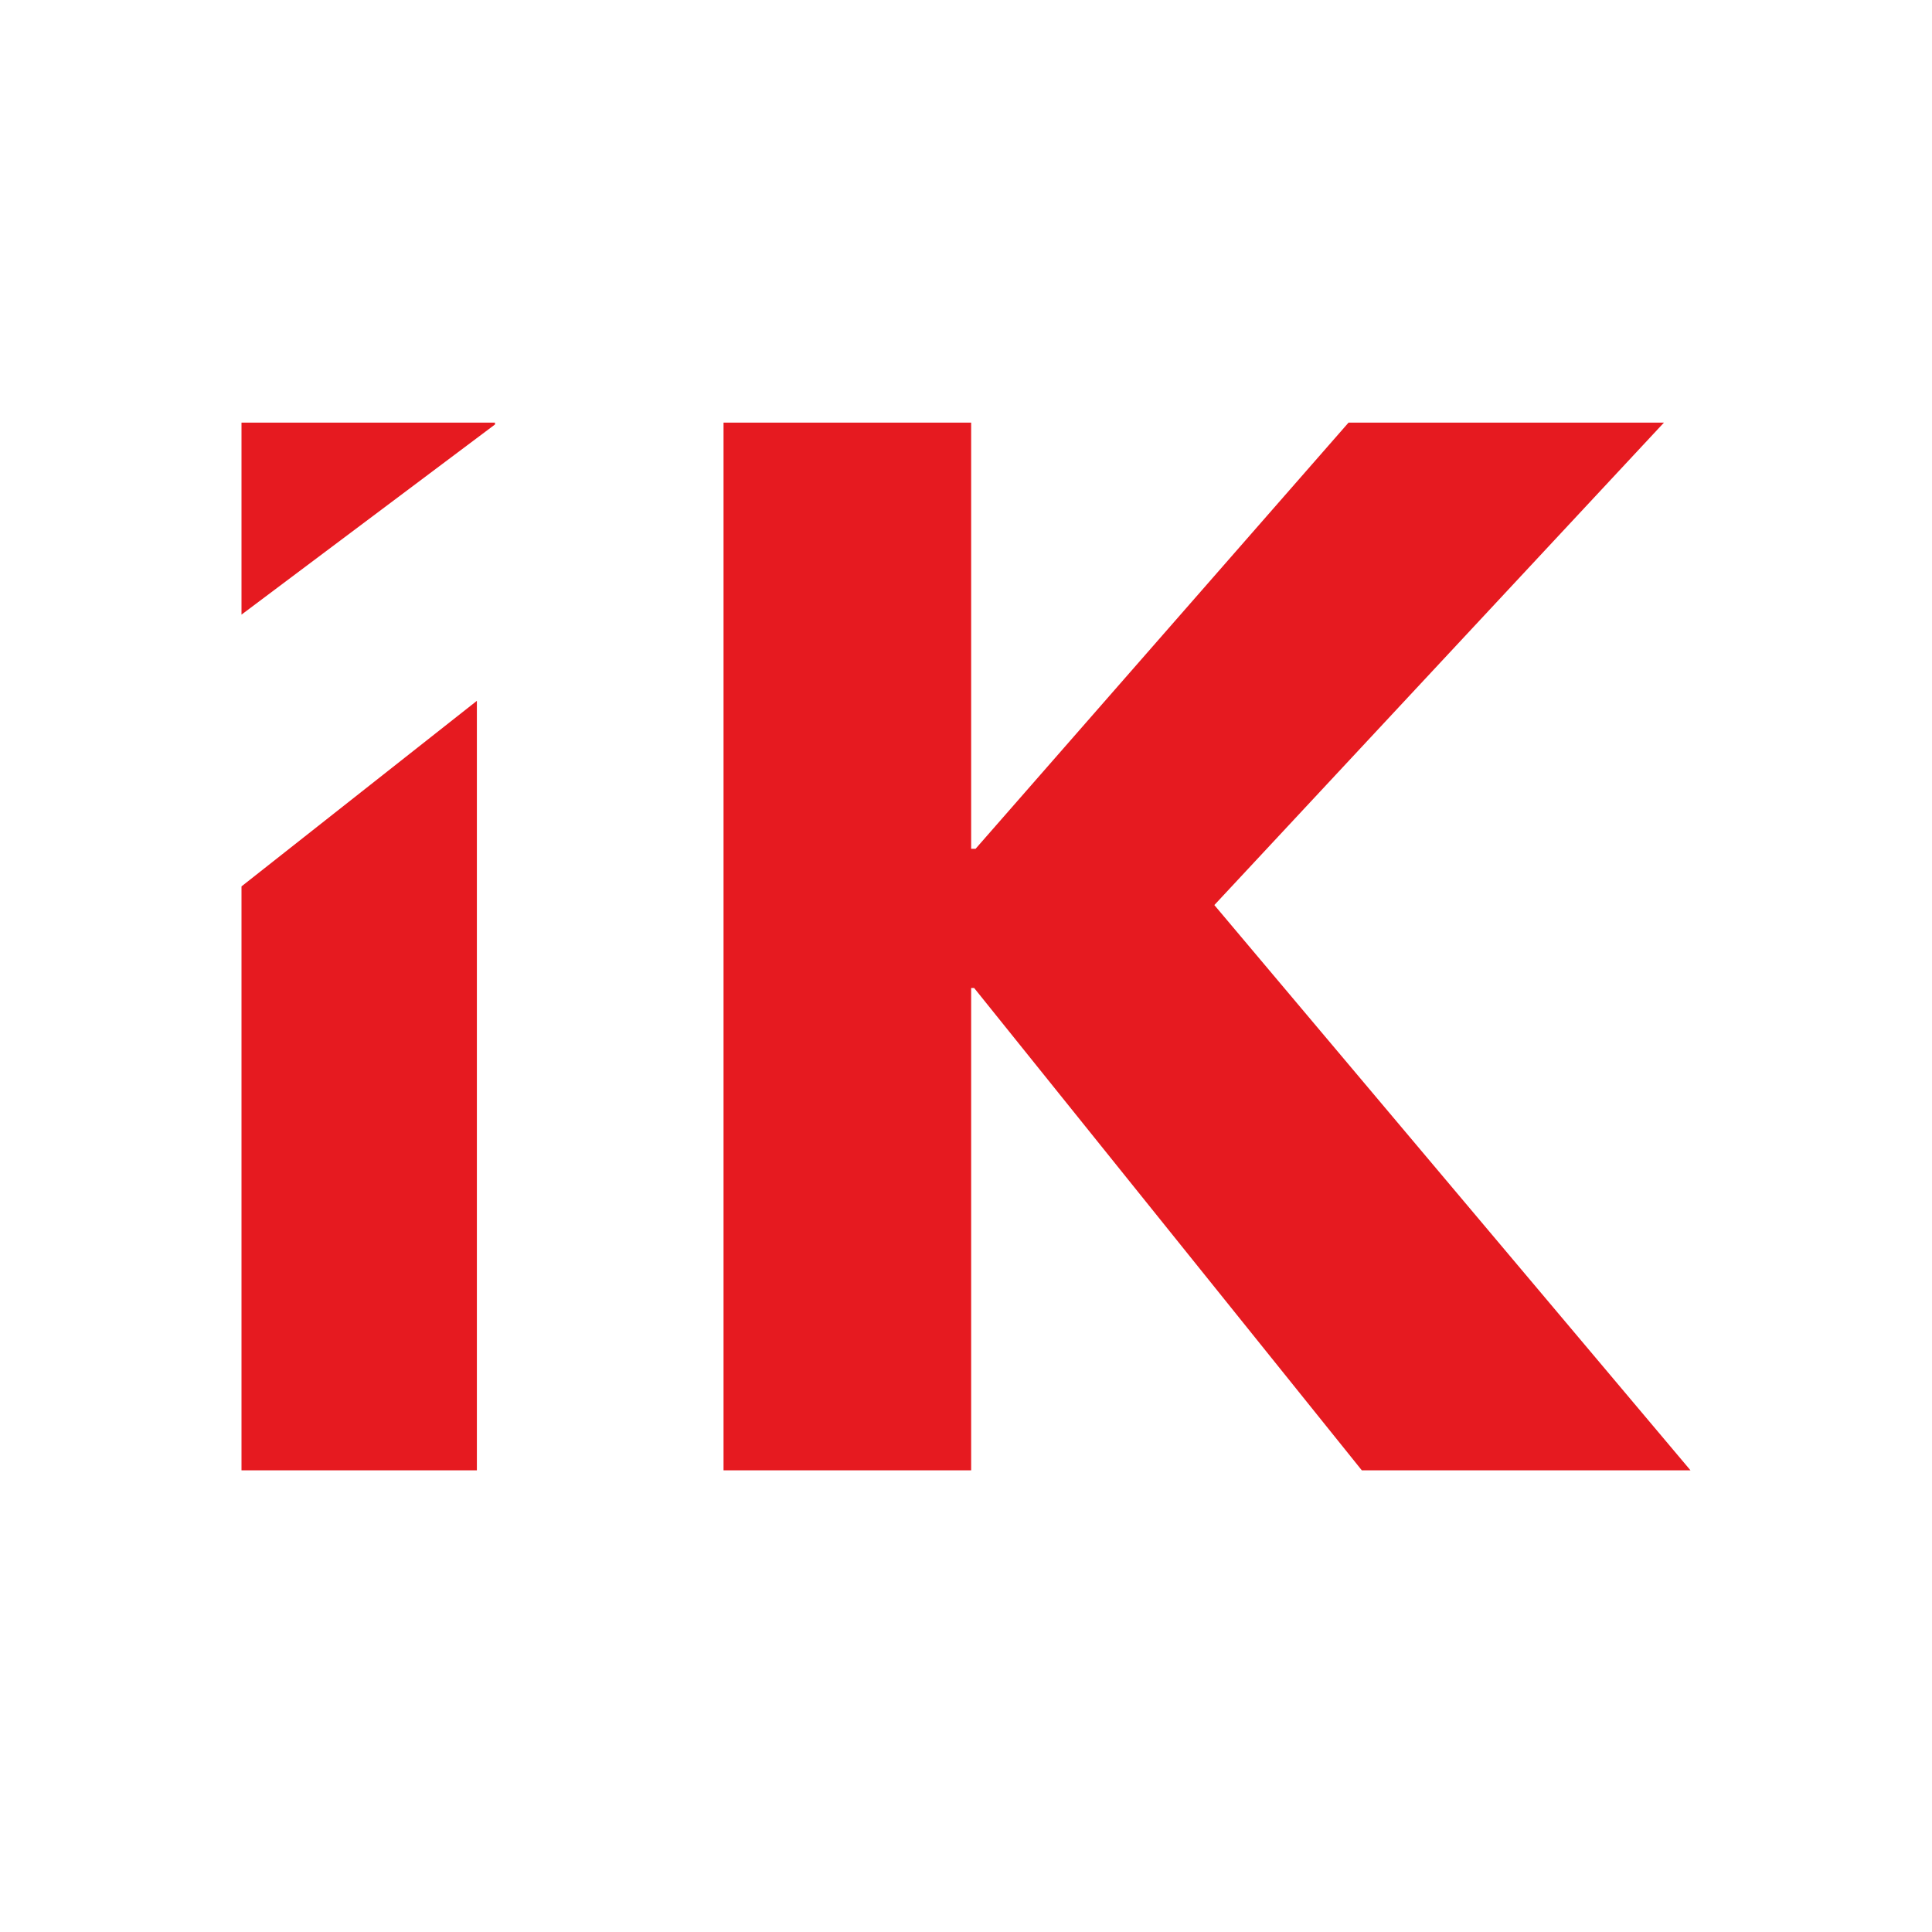<svg width="24" height="24" viewBox="0 0 24 24" fill="none" xmlns="http://www.w3.org/2000/svg">
<path d="M16.917 18.265L12.101 12.273H12.064V18.265H8.988V5.25H12.064V10.544H12.119L16.752 5.25H20.67L15.085 11.243L21 18.265H16.917Z" fill="#E61A20"/>
<path d="M3 11.011V18.265H5.924V8.706L3 11.011Z" fill="#E61A20"/>
<path d="M6.149 5.273V5.25H3V7.635L6.149 5.273Z" fill="#E61A20"/>
</svg>